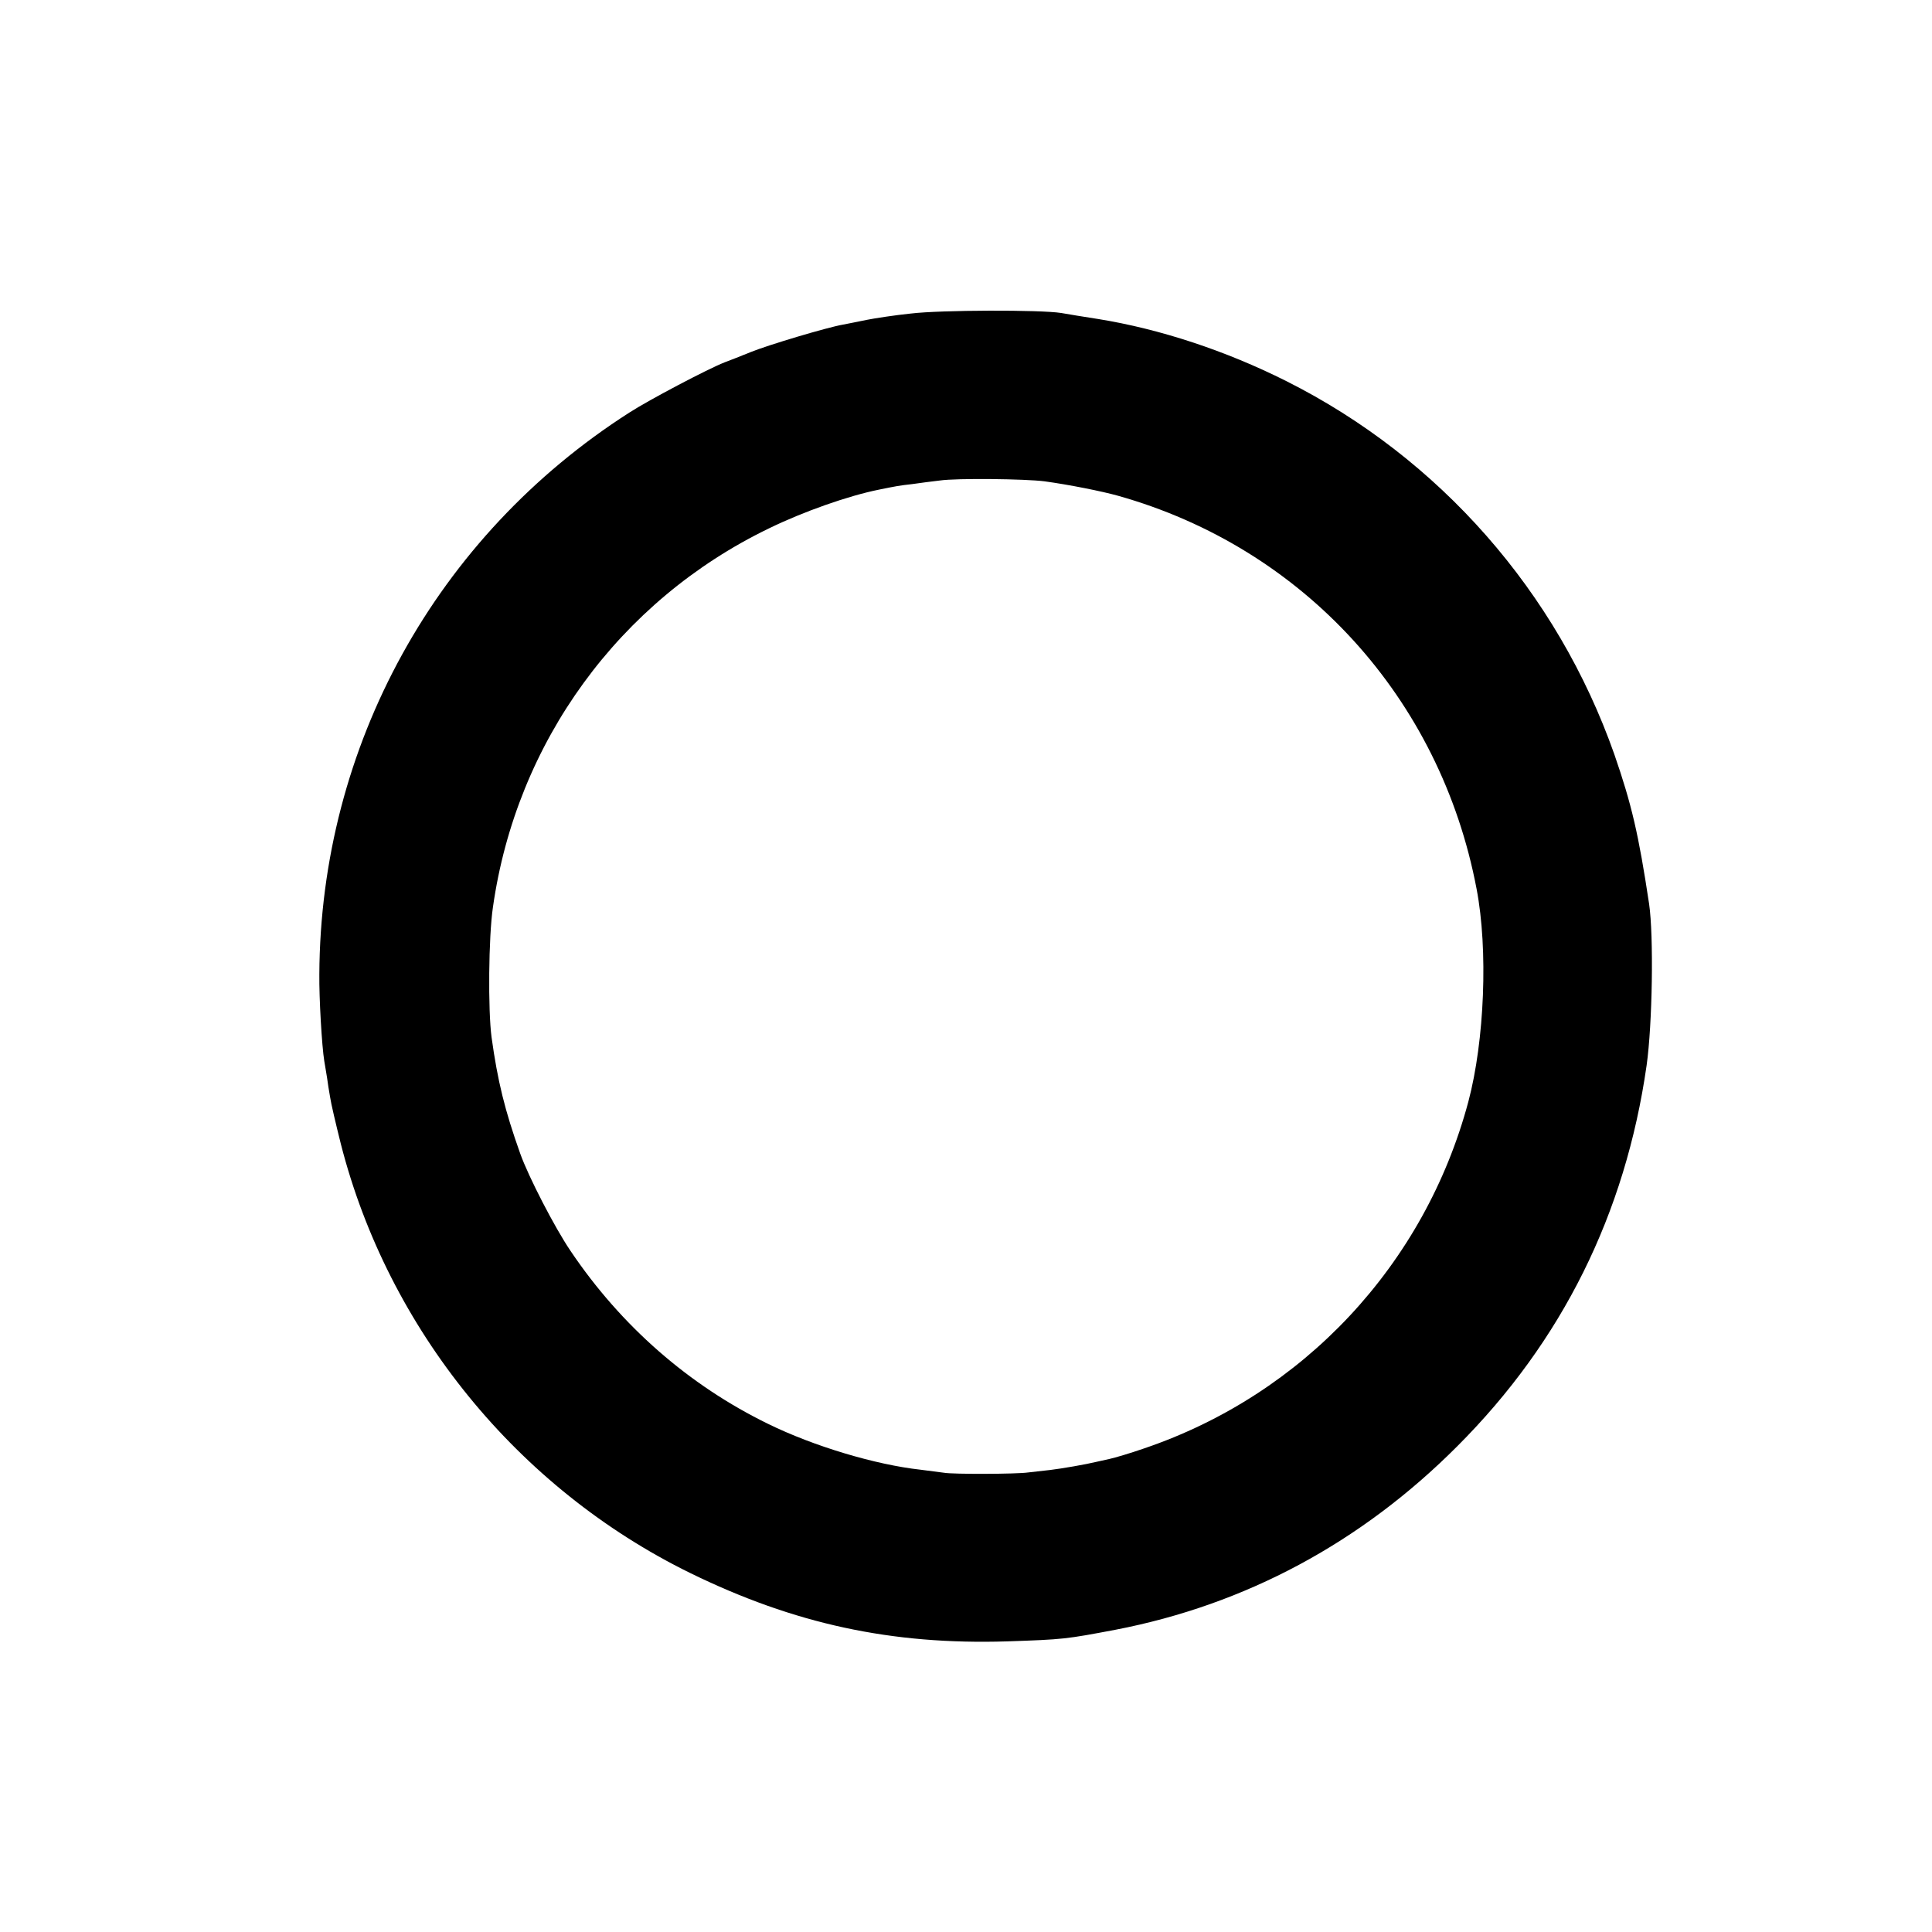 <?xml version="1.0" standalone="no"?>
<!DOCTYPE svg PUBLIC "-//W3C//DTD SVG 20010904//EN"
 "http://www.w3.org/TR/2001/REC-SVG-20010904/DTD/svg10.dtd">
<svg version="1.0" xmlns="http://www.w3.org/2000/svg"
 width="700pt" height="700pt" viewBox="0 0 700 700"
 preserveAspectRatio="xMidYMid meet">
<g transform="translate(0,700) scale(0.1,-0.1)"
fill="#000000" stroke="none">
<path d="M3300 5864 c-58 -6 -130 -17 -160 -23 -30 -6 -68 -14 -85 -17 -58
-10 -272 -74 -336 -100 -35 -14 -77 -31 -94 -37 -61 -24 -272 -135 -345 -182
-700 -448 -1119 -1208 -1123 -2035 -1 -86 9 -260 18 -315 3 -16 7 -43 10 -60
2 -16 7 -48 11 -70 3 -22 21 -98 39 -170 172 -672 640 -1247 1265 -1554 378
-185 730 -261 1149 -248 205 7 212 8 392 42 472 91 891 316 1239 665 380 380
609 842 686 1380 21 149 26 469 9 585 -38 252 -63 360 -126 542 -207 588 -633
1073 -1188 1352 -221 111 -459 189 -681 225 -52 8 -113 18 -135 22 -74 12
-438 11 -545 -2z m485 -608 c88 -12 208 -36 265 -52 673 -189 1169 -733 1300
-1425 42 -219 29 -549 -30 -771 -158 -590 -597 -1060 -1175 -1256 -49 -17
-106 -34 -125 -38 -19 -4 -39 -9 -45 -10 -41 -10 -128 -25 -170 -30 -27 -3
-63 -7 -80 -9 -40 -6 -273 -7 -305 -1 -14 2 -52 7 -85 11 -163 18 -387 85
-552 166 -287 140 -533 355 -716 627 -57 84 -152 268 -182 352 -56 157 -82
263 -104 422 -13 98 -11 363 5 471 85 599 458 1110 999 1372 127 62 290 119
400 141 59 12 74 15 120 20 28 4 73 10 100 13 61 9 311 6 380 -3z"/>
</g>
</svg>

